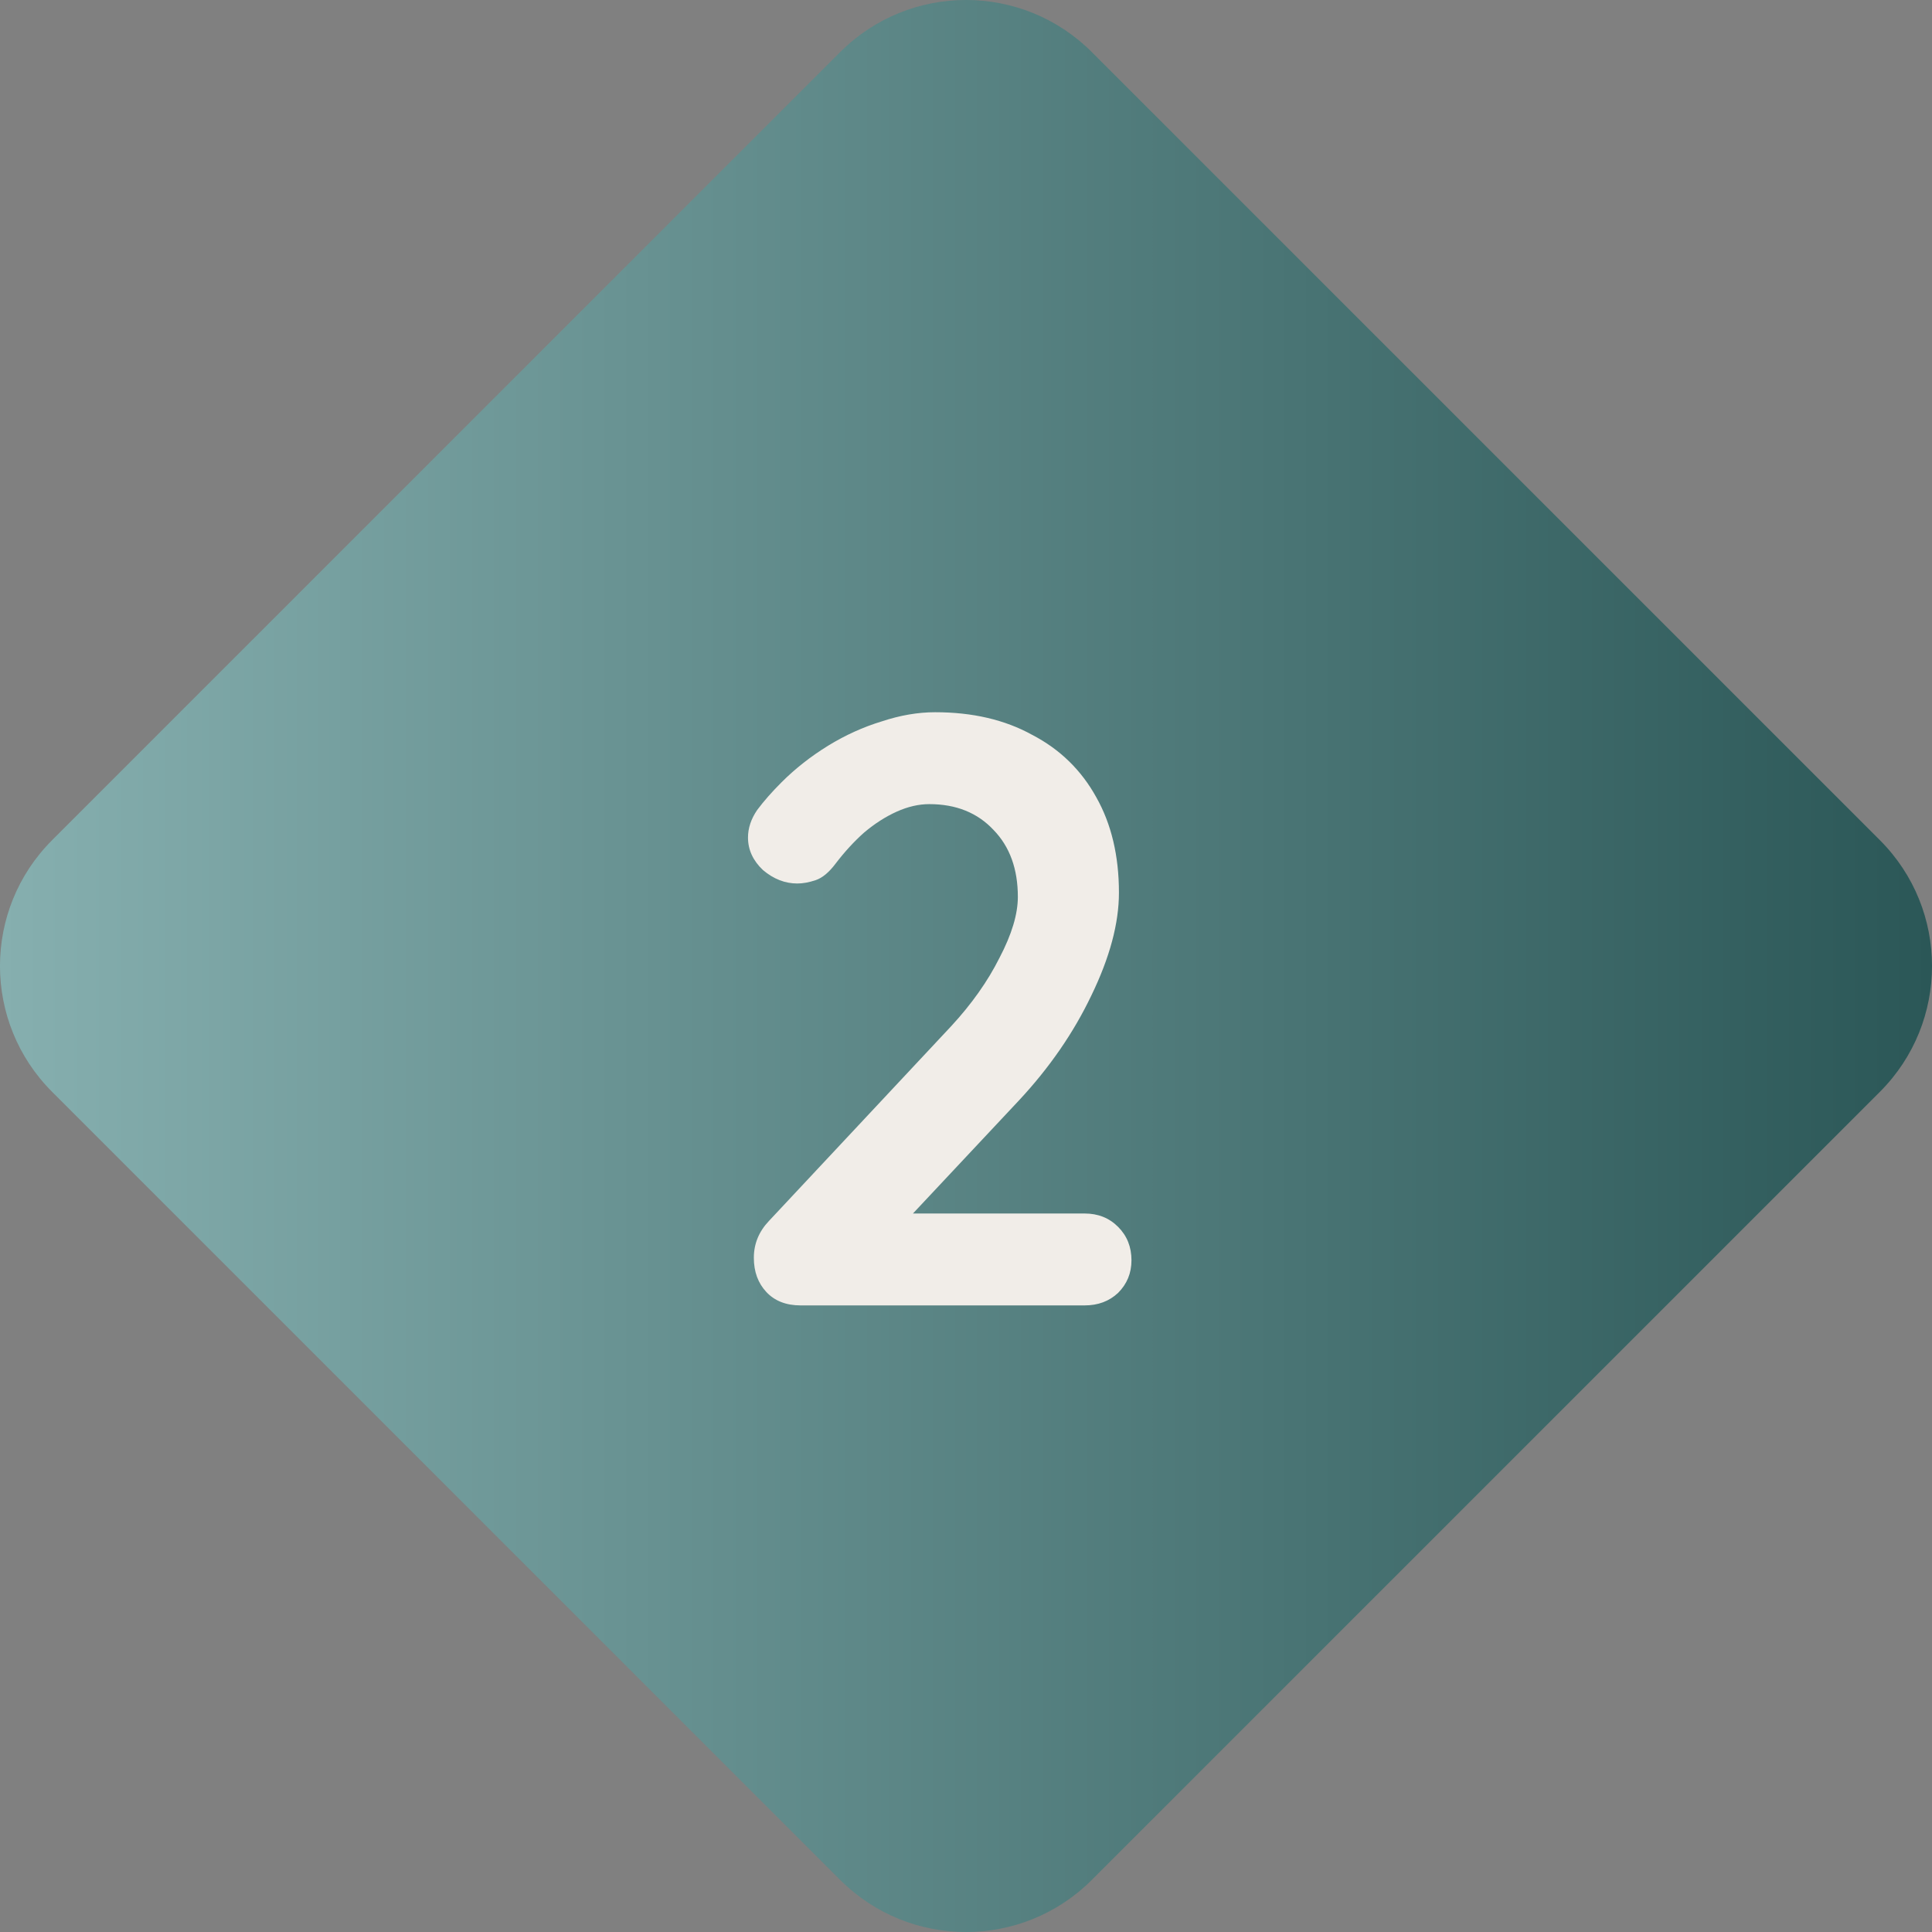 <svg xmlns="http://www.w3.org/2000/svg" width="37" height="37" viewBox="0 0 37 37" fill="none"><rect x="0" y="0" width="37" height="37" fill="#808080" stroke="none"/><path d="M0.998 20.91C-0.333 19.579 -0.333 17.421 0.998 16.09L16.09 0.998C17.421 -0.333 19.579 -0.333 20.91 0.998L36.002 16.09C37.333 17.421 37.333 19.579 36.002 20.91L20.91 36.002C19.579 37.333 17.421 37.333 16.09 36.002L0.998 20.91Z" fill="url(#paint0_linear_849_94)"></path><path d="M20.773 23.24C21.029 23.24 21.243 23.325 21.413 23.496C21.584 23.667 21.669 23.88 21.669 24.136C21.669 24.381 21.584 24.589 21.413 24.76C21.243 24.92 21.029 25 20.773 25H15.333C15.056 25 14.837 24.915 14.677 24.744C14.517 24.573 14.437 24.355 14.437 24.088C14.437 23.821 14.533 23.587 14.725 23.384L18.213 19.656C18.608 19.229 18.917 18.792 19.141 18.344C19.376 17.896 19.493 17.507 19.493 17.176C19.493 16.643 19.339 16.216 19.029 15.896C18.72 15.565 18.309 15.4 17.797 15.4C17.595 15.4 17.387 15.448 17.173 15.544C16.96 15.64 16.752 15.773 16.549 15.944C16.357 16.115 16.176 16.312 16.005 16.536C15.877 16.707 15.749 16.813 15.621 16.856C15.493 16.899 15.376 16.92 15.269 16.92C15.035 16.92 14.816 16.835 14.613 16.664C14.421 16.483 14.325 16.275 14.325 16.04C14.325 15.859 14.384 15.683 14.501 15.512C14.629 15.341 14.784 15.165 14.965 14.984C15.232 14.717 15.531 14.483 15.861 14.28C16.192 14.077 16.533 13.923 16.885 13.816C17.237 13.699 17.579 13.64 17.909 13.64C18.624 13.64 19.243 13.784 19.765 14.072C20.299 14.349 20.709 14.749 20.997 15.272C21.285 15.784 21.429 16.392 21.429 17.096C21.429 17.683 21.253 18.339 20.901 19.064C20.56 19.779 20.096 20.451 19.509 21.08L17.349 23.384L17.173 23.24H20.773Z" fill="#F1EDE8"></path><defs><linearGradient id="paint0_linear_849_94" x1="0" y1="18.5" x2="37" y2="18.5" gradientUnits="userSpaceOnUse"><stop stop-color="#86AFAF"></stop><stop offset="1" stop-color="#2B5757"></stop></linearGradient></defs></svg>